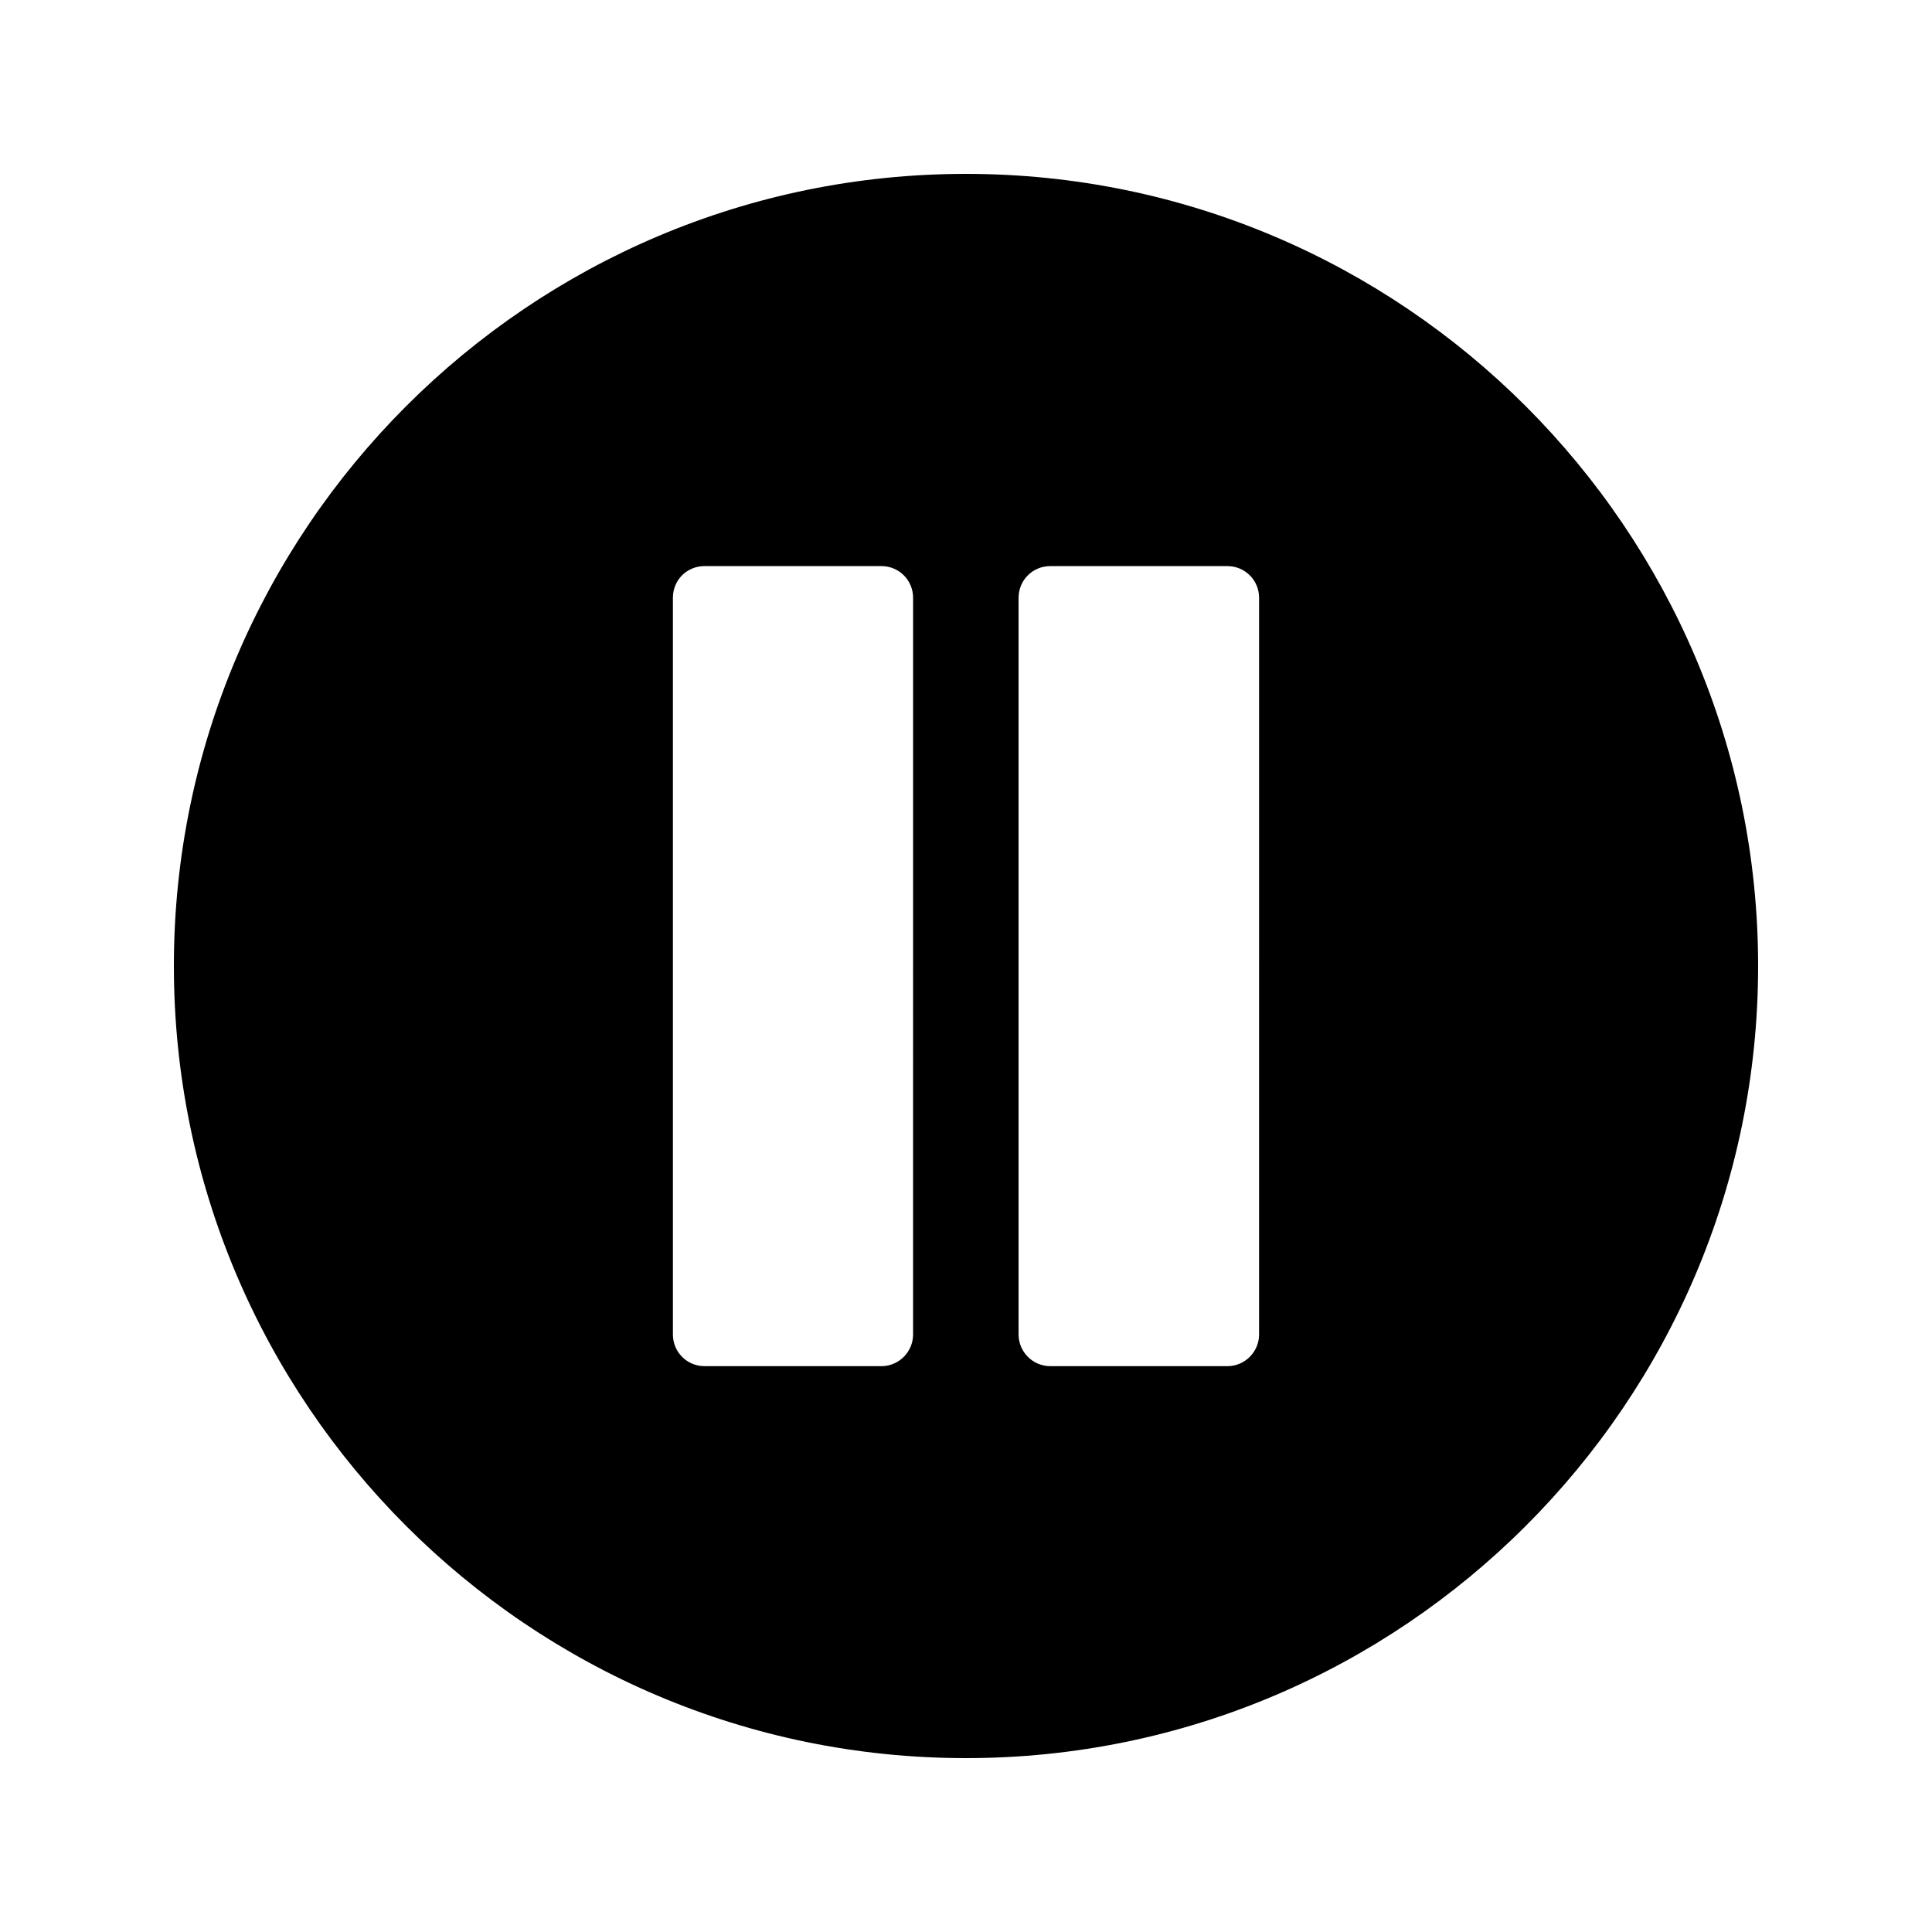 <?xml version="1.0" encoding="UTF-8"?>
<!-- Uploaded to: SVG Find, www.svgfind.com, Generator: SVG Find Mixer Tools -->
<svg fill="#000000" width="800px" height="800px" version="1.1" viewBox="144 144 512 512" xmlns="http://www.w3.org/2000/svg">
 <path d="m400 190.08c-115.79 0-209.92 94.211-209.92 209.92 0 115.79 94.129 209.92 209.92 209.92 115.71 0 209.92-94.129 209.92-209.92-0.004-115.71-94.215-209.92-209.92-209.92zm-14.023 307.57c0 4.617-3.777 8.398-8.398 8.398h-46.852c-4.703 0-8.398-3.777-8.398-8.398v-195.23c0-4.703 3.695-8.398 8.398-8.398h46.855c4.617 0 8.398 3.695 8.398 8.398zm91.691 0c0 4.617-3.777 8.398-8.398 8.398h-46.938c-4.617 0-8.398-3.777-8.398-8.398v-195.23c0-4.703 3.777-8.398 8.398-8.398l46.941 0.004c4.617 0 8.398 3.695 8.398 8.398z"/>
</svg>